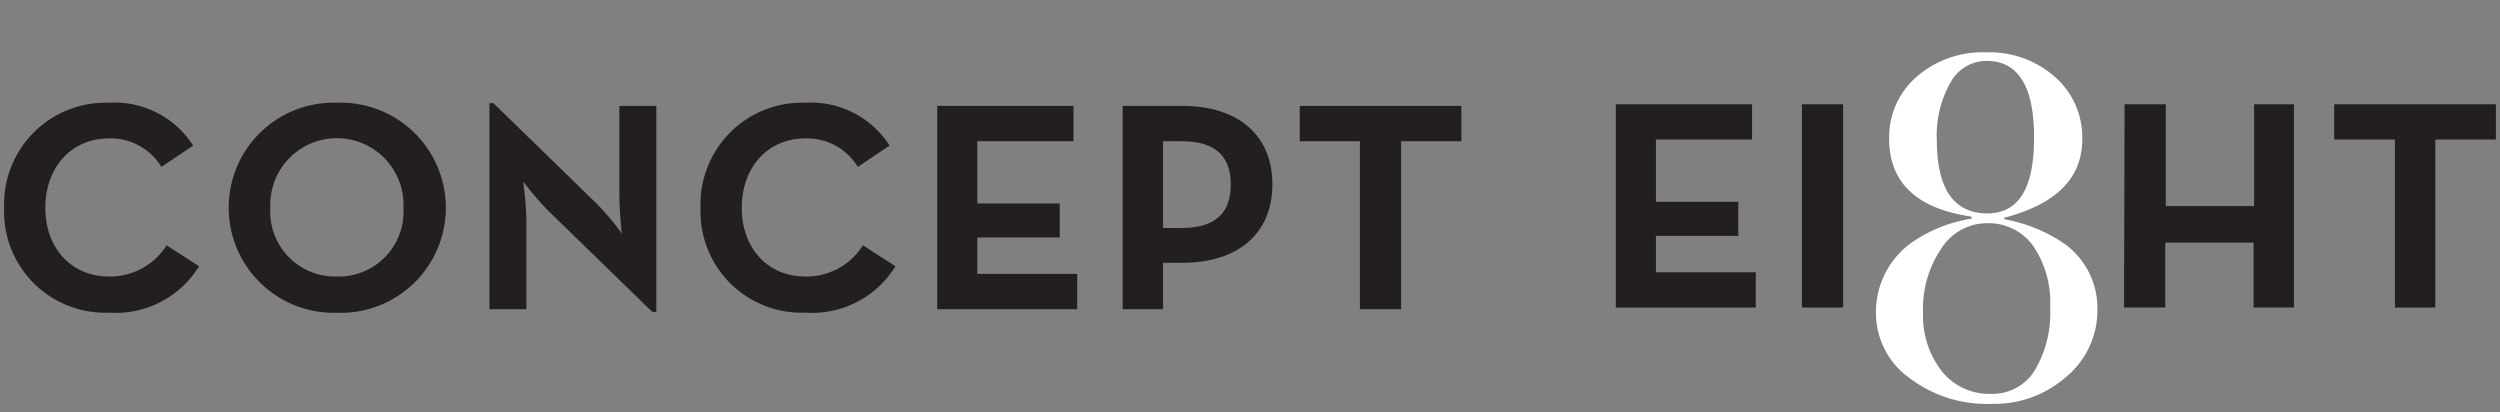 <svg xmlns="http://www.w3.org/2000/svg" viewBox="0 0 182 30">
  <rect x="0" y="0" width="182" height="30" fill="#808080" stroke="none"/>
  <g id="Layer_2" data-name="Layer 2">
    <g id="Layer_1-2" data-name="Layer 1">
      <g>
        <rect width="182" height="30" fill="none"/>
        <g>
          <g>
            <path d="M.3,15.13A7.39,7.39,0,0,1,7.91,7.48a6.78,6.78,0,0,1,6.15,3.12l-2.31,1.55a4.31,4.31,0,0,0-3.84-2.07c-2.76,0-4.61,2.16-4.61,5.05s1.85,5,4.64,5a4.87,4.87,0,0,0,4.19-2.27l2.36,1.52a7.1,7.1,0,0,1-6.55,3.38A7.36,7.36,0,0,1,.3,15.13Z" fill="#231f20"/>
            <path d="M16.65,15.13a7.63,7.63,0,0,1,7.88-7.65,7.65,7.65,0,1,1,0,15.29A7.65,7.65,0,0,1,16.65,15.13Zm12.72,0a4.85,4.85,0,1,0-9.69,0,4.72,4.72,0,0,0,4.85,5A4.72,4.72,0,0,0,29.37,15.13Z" fill="#231f20"/>
            <path d="M39.93,15.36a22,22,0,0,1-1.84-2.14,23.83,23.83,0,0,1,.23,2.8v6.49H35.63v-15h.29l7.5,7.3A18.44,18.44,0,0,1,45.27,17a27.7,27.7,0,0,1-.18-2.8V7.71h2.69v15h-.29Z" fill="#231f20"/>
            <path d="M51,15.13a7.39,7.39,0,0,1,7.61-7.65,6.78,6.78,0,0,1,6.15,3.12l-2.31,1.55a4.31,4.31,0,0,0-3.84-2.07c-2.77,0-4.61,2.16-4.61,5.05s1.84,5,4.64,5a4.84,4.84,0,0,0,4.18-2.27l2.37,1.52a7.11,7.11,0,0,1-6.55,3.38A7.36,7.36,0,0,1,51,15.13Z" fill="#231f20"/>
            <path d="M68.23,7.71h9.92v2.57h-7v4.53h6v2.48h-6v2.65h7.27v2.57H68.23Z" fill="#231f20"/>
            <path d="M81.73,7.71h4.35c4.1,0,6.55,2.17,6.55,5.71s-2.45,5.71-6.55,5.71H84.67v3.38H81.73ZM86,16.6c2.53,0,3.6-1.13,3.6-3.18s-1.12-3.14-3.6-3.14H84.67V16.6Z" fill="#231f20"/>
            <path d="M99,10.28H94.62V7.71h11.77v2.57H102V22.51H99Z" fill="#231f20"/>
          </g>
          <path d="M152.69,22.5a6.28,6.28,0,0,1-2.23,4.9,7.94,7.94,0,0,1-5.49,2,9.3,9.3,0,0,1-6-1.91,5.81,5.81,0,0,1-2.4-4.71,6.19,6.19,0,0,1,2.76-5.23,10.43,10.43,0,0,1,4.2-1.63l0-.15q-6-.87-6-5.68a5.81,5.81,0,0,1,2-4.5,7.29,7.29,0,0,1,5.06-1.78,7.2,7.2,0,0,1,5,1.78,5.86,5.86,0,0,1,2,4.54c0,2.83-1.89,4.73-5.68,5.72l0,.11a11.21,11.21,0,0,1,4.43,1.82A5.76,5.76,0,0,1,152.69,22.5Zm-3.44-.15A7.28,7.28,0,0,0,148,17.88a4,4,0,0,0-3.39-1.63,3.92,3.92,0,0,0-3.29,1.86A7.72,7.72,0,0,0,140,22.73a6.52,6.52,0,0,0,1.37,4.3,4.39,4.39,0,0,0,3.55,1.64A3.61,3.61,0,0,0,148.11,27,8.19,8.19,0,0,0,149.25,22.35ZM148.08,10q0-5.56-3.45-5.57A3,3,0,0,0,142,6a7.74,7.74,0,0,0-1,4.16c0,3.59,1.23,5.38,3.71,5.38C147,15.5,148.08,13.67,148.08,10Z" fill="#fff"/>
          <path d="M117.63,7.59h9.92v2.57h-7v4.53h6v2.48h-6v2.65h7.27v2.57H117.63Z" fill="#231f20"/>
          <path d="M131.18,7.59h3v14.8h-3Z" fill="#231f20"/>
          <path d="M154.67,7.59h3V15h6.43V7.59H167v14.8h-2.94V17.66h-6.43v4.73h-3Z" fill="#231f20"/>
          <path d="M174.35,10.16h-4.42V7.59H181.7v2.57h-4.41V22.39h-2.94Z" fill="#231f20"/>
        </g>
      </g>
    </g>
  </g>
</svg>

